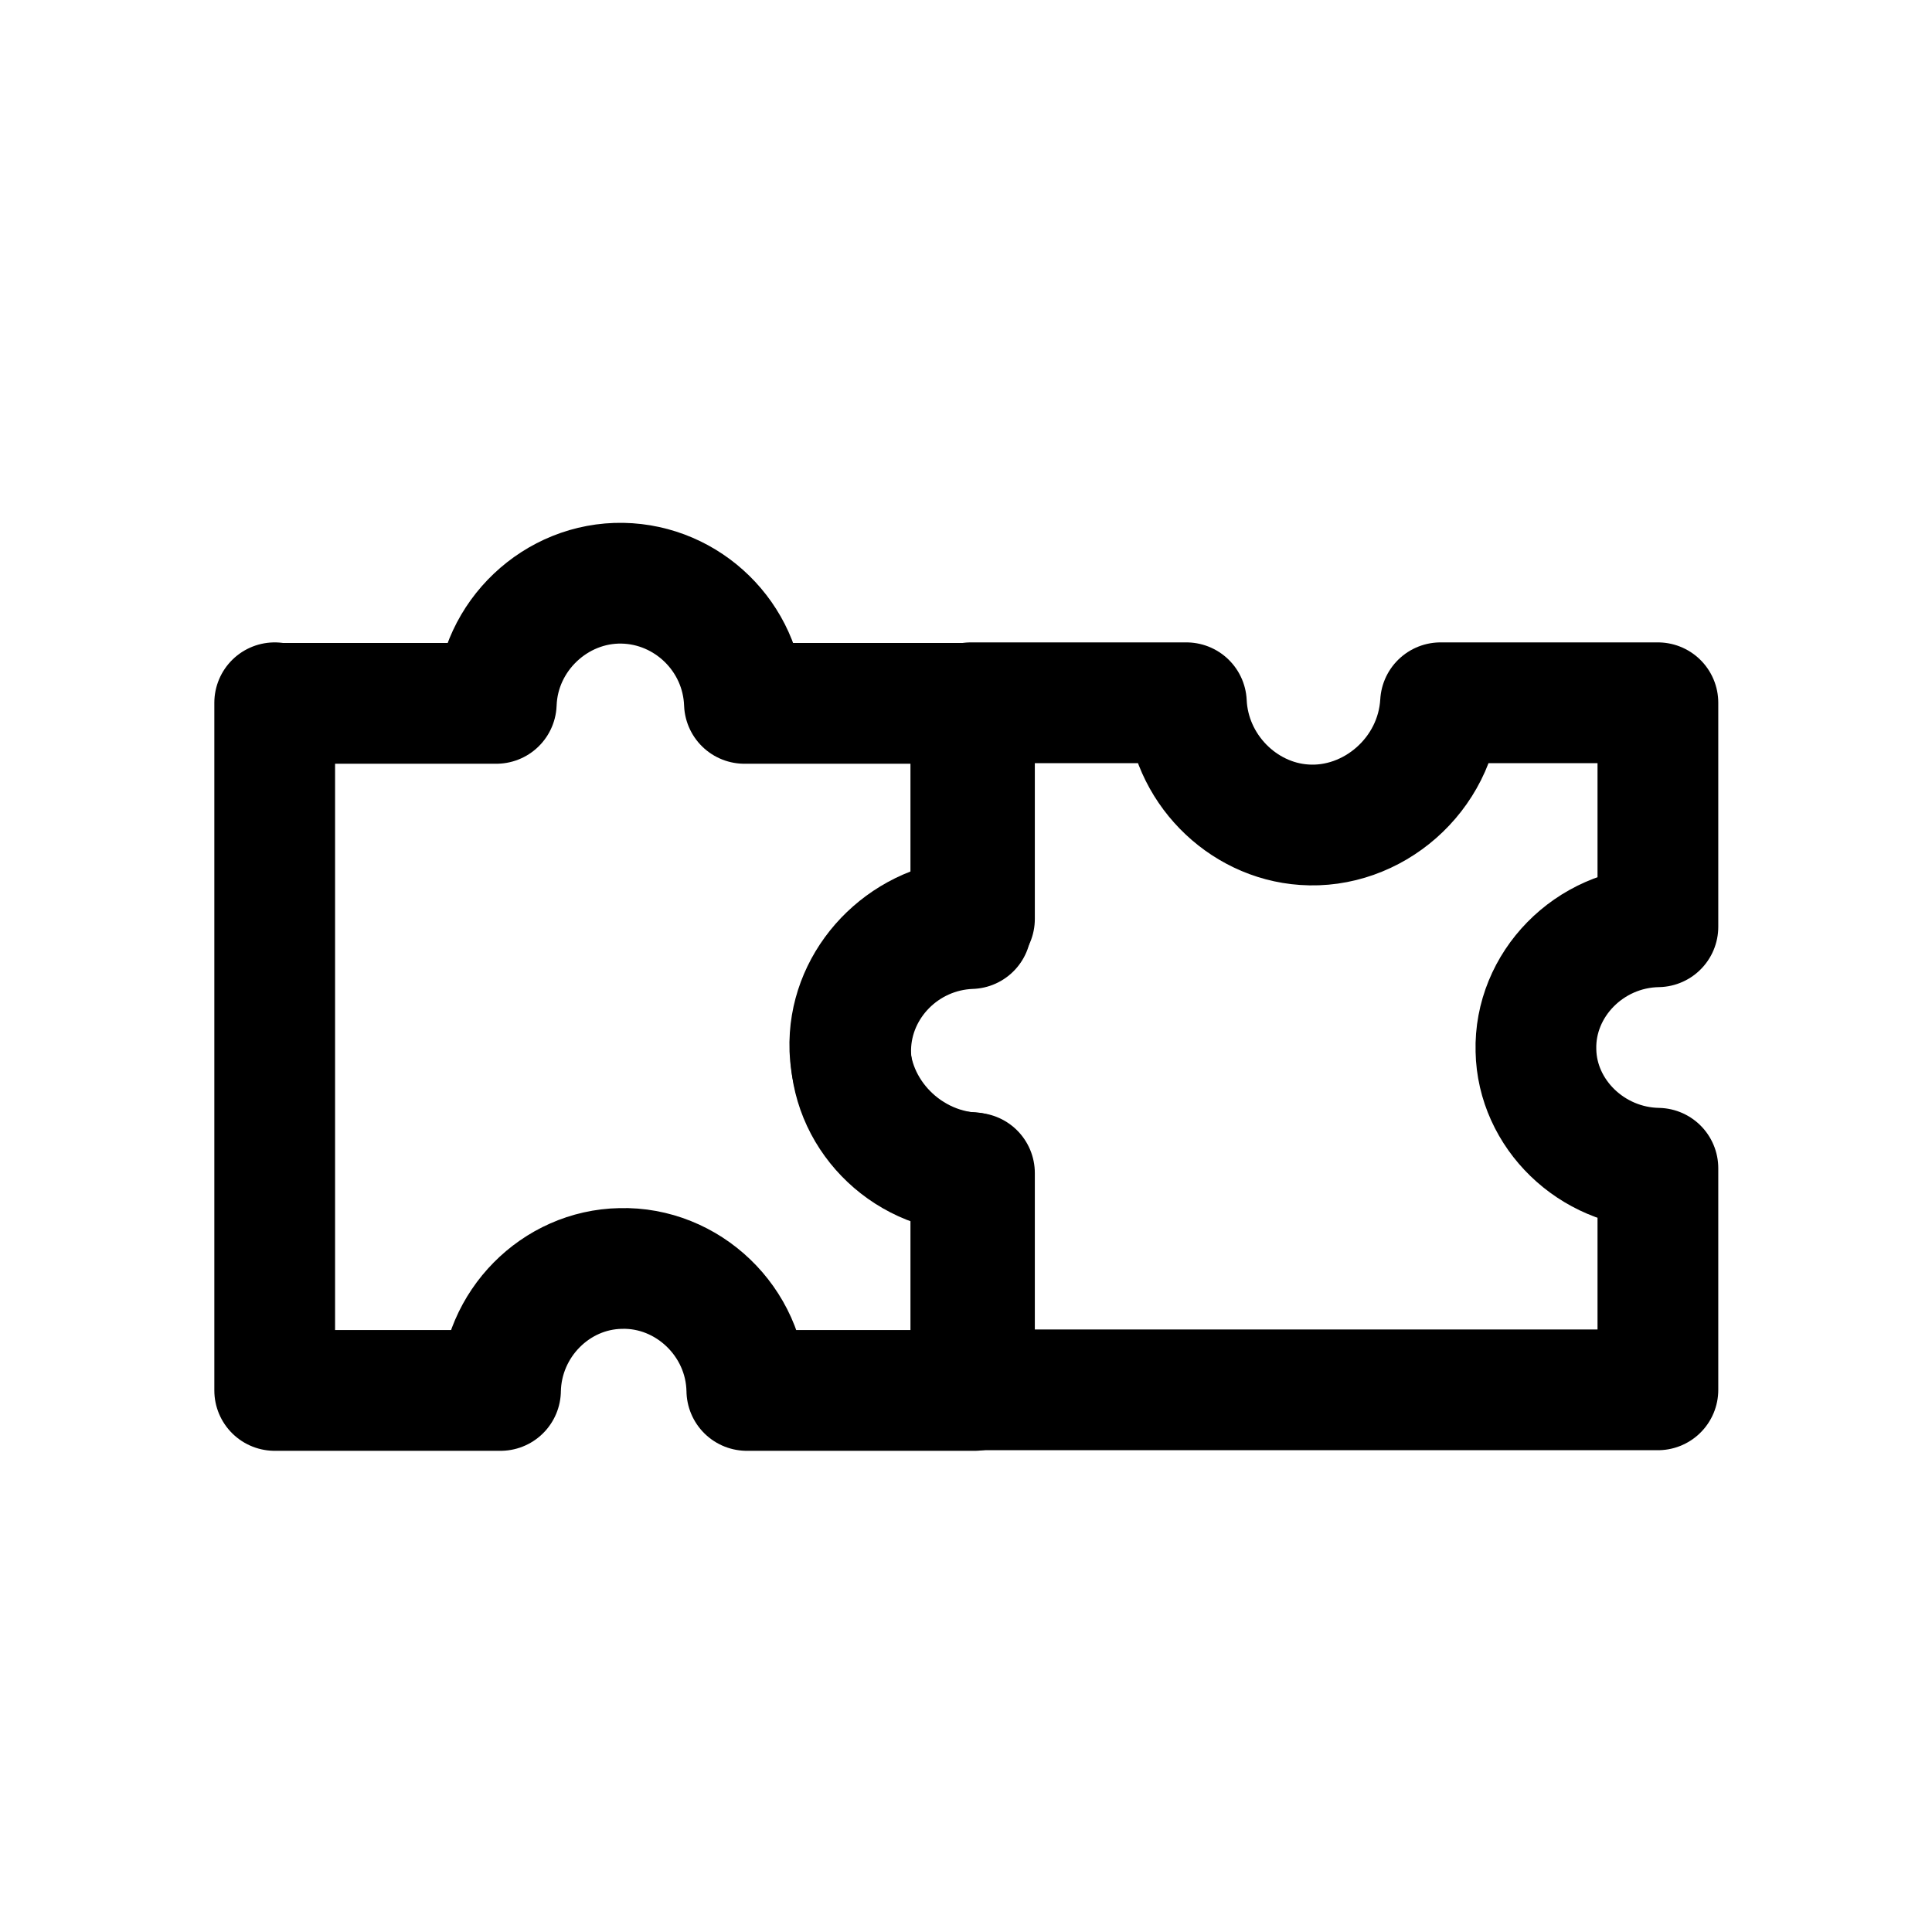 <?xml version="1.0" encoding="UTF-8"?>
<svg id="Layer_1" data-name="Layer 1" xmlns="http://www.w3.org/2000/svg" viewBox="0 0 32 32">
  <defs>
    <style>
      .cls-1 {
        fill: none;
        stroke: #000;
        stroke-linecap: round;
        stroke-linejoin: round;
        stroke-width: 2px;
      }
    </style>
  </defs>
  <path class="cls-1" d="m4.55,11.64v11.39h3.74c.02-1.1.91-2,1.99-2.02,1.11-.03,2.07.88,2.09,2.02h3.77v-3.6c-1.22-.07-2.14-1.13-2.06-2.26.07-1.03.95-1.9,2.06-1.95v-3.57c-1.27,0-2.54,0-3.81,0-.04-1.1-.94-1.97-2.02-1.99-1.1-.02-2.05.87-2.09,1.99h-3.67Z"/>
  <path class="cls-1" d="m16.07,23.02h11.39v-3.67c-1.1-.02-2-.9-2.02-1.95-.03-1.09.88-2.03,2.02-2.05v-3.71h-3.6c-.07,1.2-1.13,2.1-2.26,2.02-1.03-.07-1.9-.94-1.95-2.02h-3.57v3.74c-1.1.04-1.97.93-1.99,1.99-.02,1.08.87,2.01,1.99,2.05v3.6Z"/>
</svg>